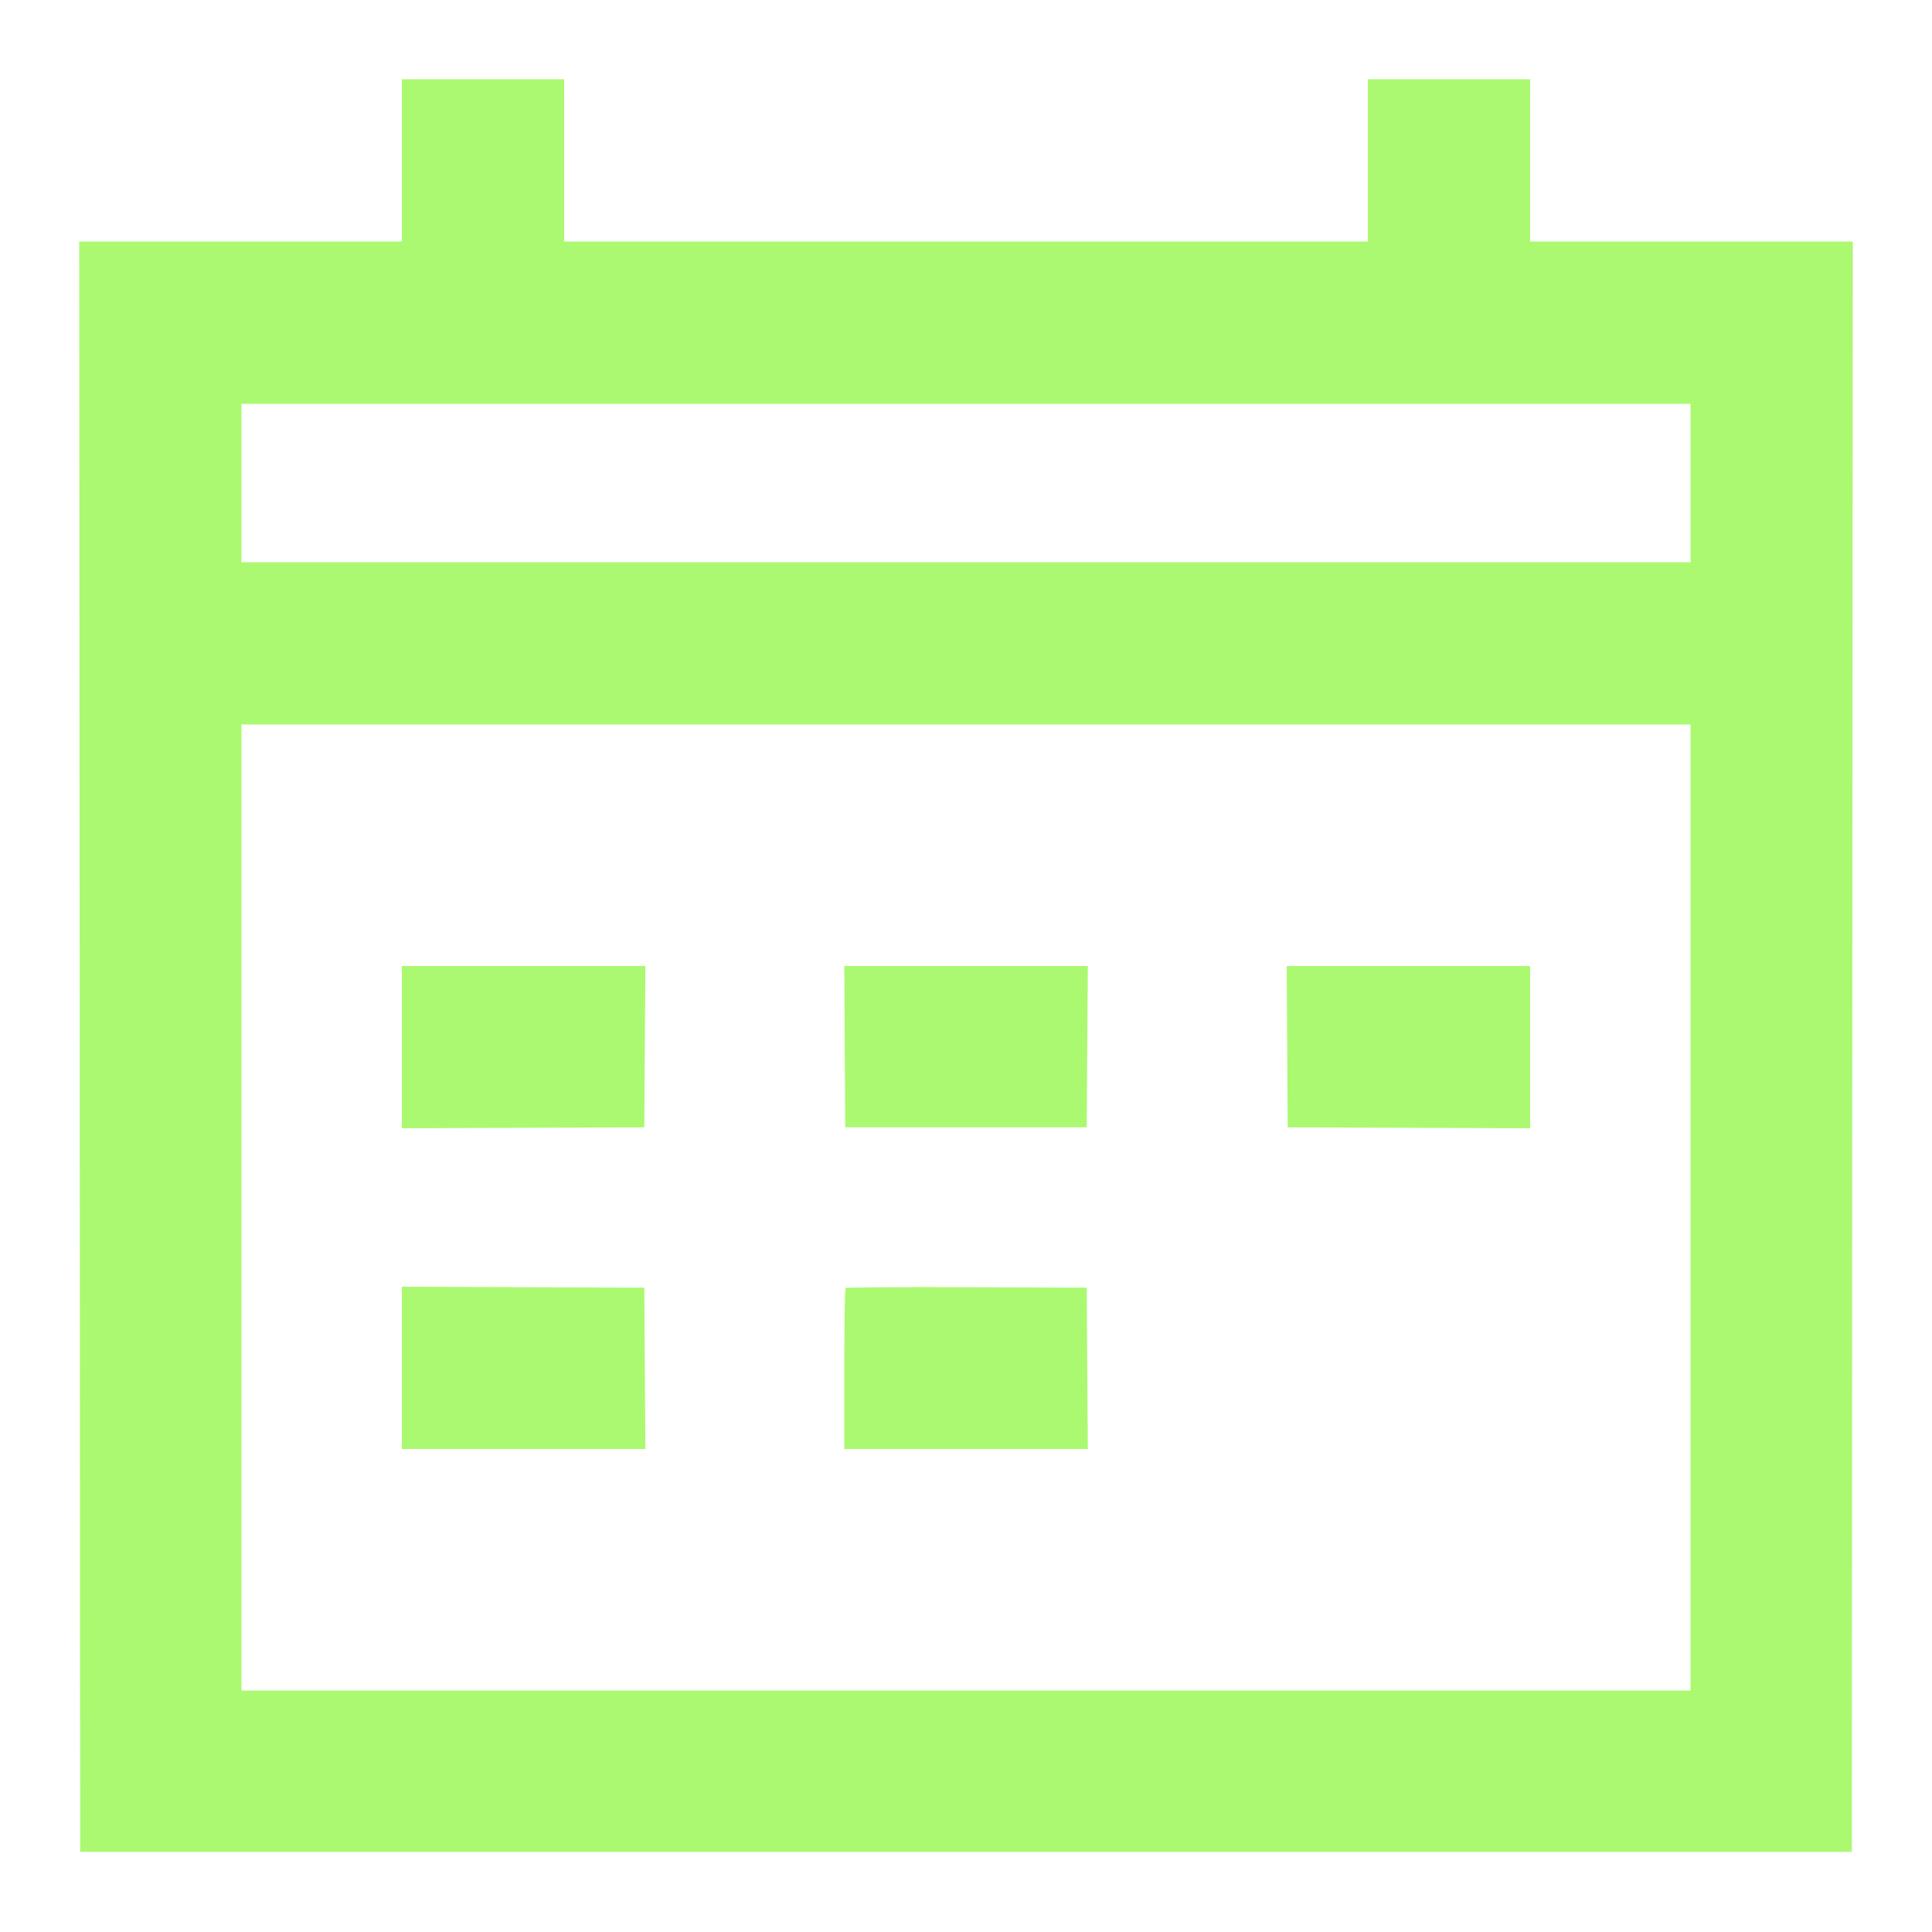 <?xml version="1.0" encoding="UTF-8"?>
<svg xmlns="http://www.w3.org/2000/svg" width="16" height="16" viewBox="0 0 16 16" fill="none">
  <path fill-rule="evenodd" clip-rule="evenodd" d="M3.328 1.328V2H1.992H0.656L0.66 8.668L0.664 15.336H8H15.336L15.34 8.668L15.344 2H14.008H12.672V1.328V0.656H12H11.328V1.328V2H8H4.672V1.328V0.656H4H3.328V1.328ZM2 4V4.656H8H14V4V3.344H8H2V4ZM2 10V14H8H14V10V6H8H2V10ZM3.328 8.672V9.344L4.332 9.34L5.336 9.336L5.34 8.668L5.345 8H4.336H3.328V8.672ZM6.996 8.668L7 9.336H8H9L9.004 8.668L9.009 8H8H6.992L6.996 8.668ZM10.66 8.668L10.664 9.336L11.668 9.34L12.672 9.344V8.672V8H11.664H10.656L10.66 8.668ZM3.328 11.328V12H4.336H5.345L5.34 11.332L5.336 10.664L4.332 10.66L3.328 10.656V11.328ZM7.003 10.667C6.997 10.673 6.992 10.975 6.992 11.339V12H8H9.009L9.004 11.332L9 10.664L8.007 10.66C7.461 10.658 7.009 10.661 7.003 10.667Z" fill="#ABF970"></path>
</svg>
